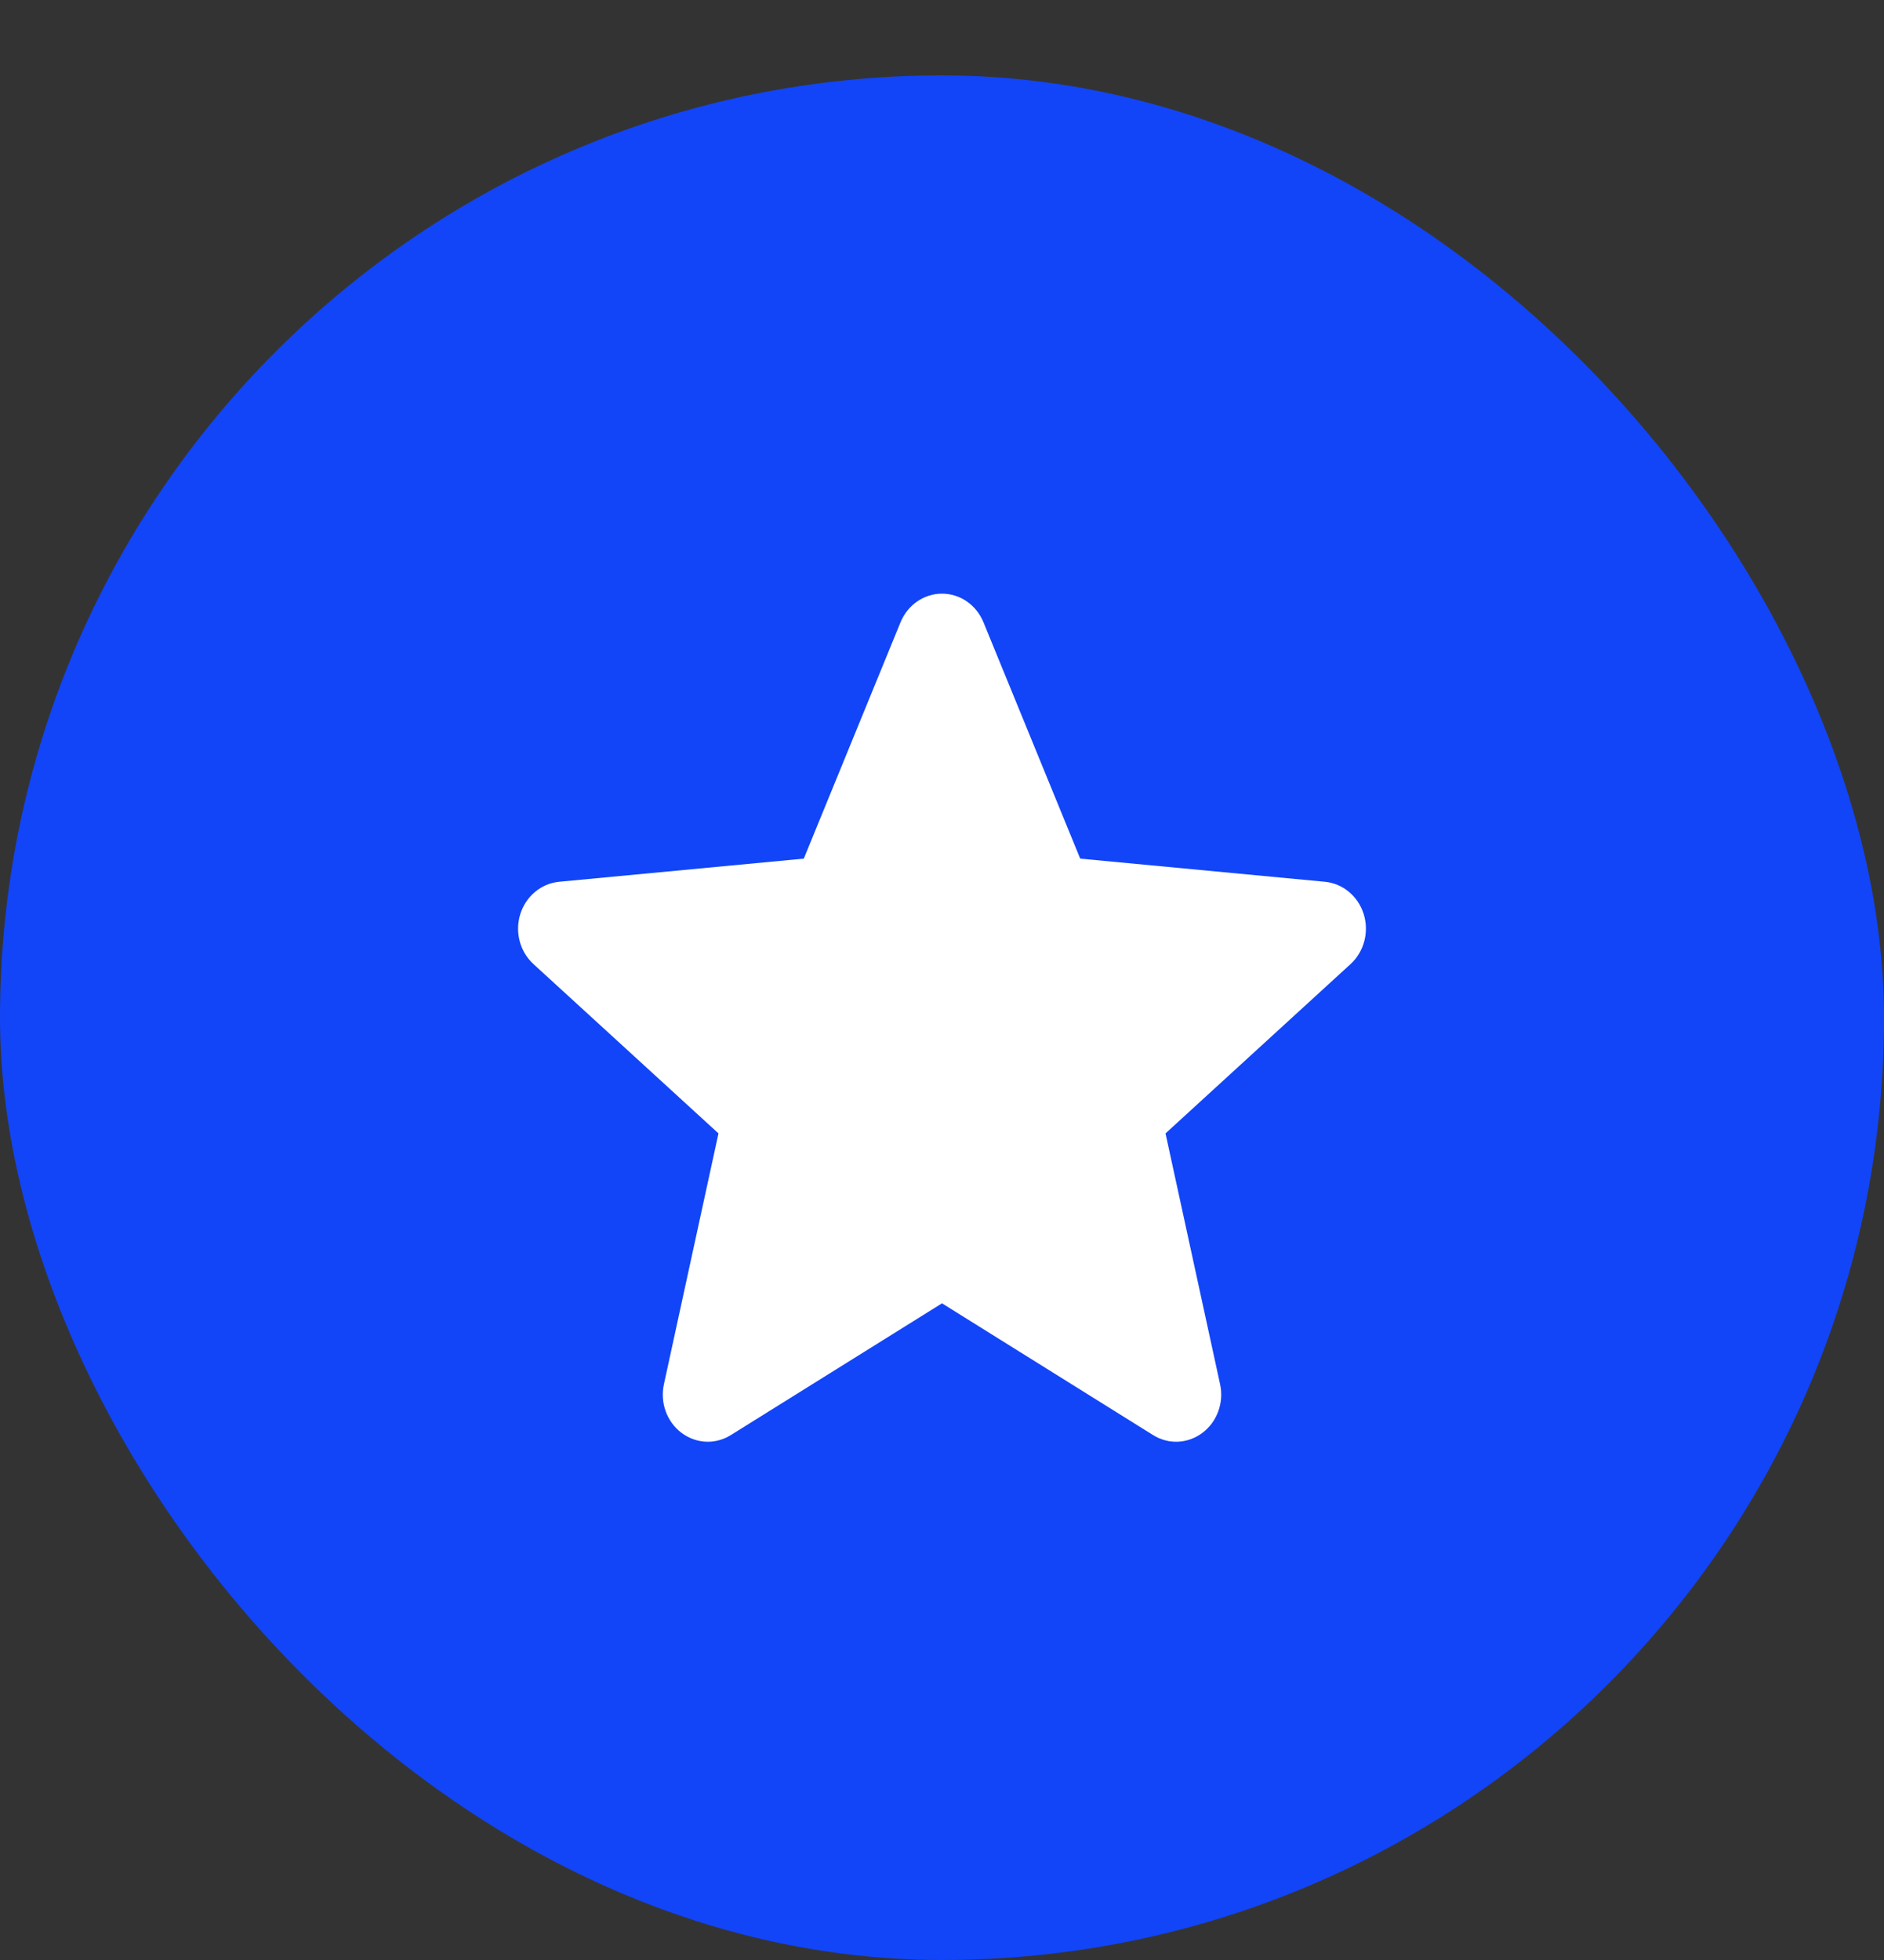 <?xml version="1.0" encoding="UTF-8"?> <svg xmlns="http://www.w3.org/2000/svg" width="25" height="26" viewBox="0 0 25 26" fill="none"><rect x="0" y="0" width="25" height="26" fill="#333333" stroke="none"/><rect y="1" width="25" height="25" rx="12.5" fill="#1245F7"></rect><path d="M18.096 12.126C18.022 11.889 17.82 11.72 17.581 11.697L14.334 11.39L13.05 8.254C12.955 8.024 12.74 7.875 12.5 7.875C12.261 7.875 12.045 8.024 11.95 8.254L10.666 11.39L7.419 11.697C7.18 11.72 6.979 11.889 6.904 12.126C6.83 12.364 6.899 12.625 7.079 12.789L9.534 15.035L8.81 18.362C8.757 18.607 8.848 18.859 9.042 19.006C9.147 19.085 9.269 19.125 9.393 19.125C9.499 19.125 9.604 19.095 9.699 19.036L12.5 17.289L15.3 19.036C15.505 19.165 15.763 19.153 15.957 19.006C16.152 18.859 16.243 18.606 16.19 18.362L15.466 15.035L17.92 12.79C18.101 12.625 18.17 12.364 18.096 12.126V12.126Z" fill="white"></path></svg> 